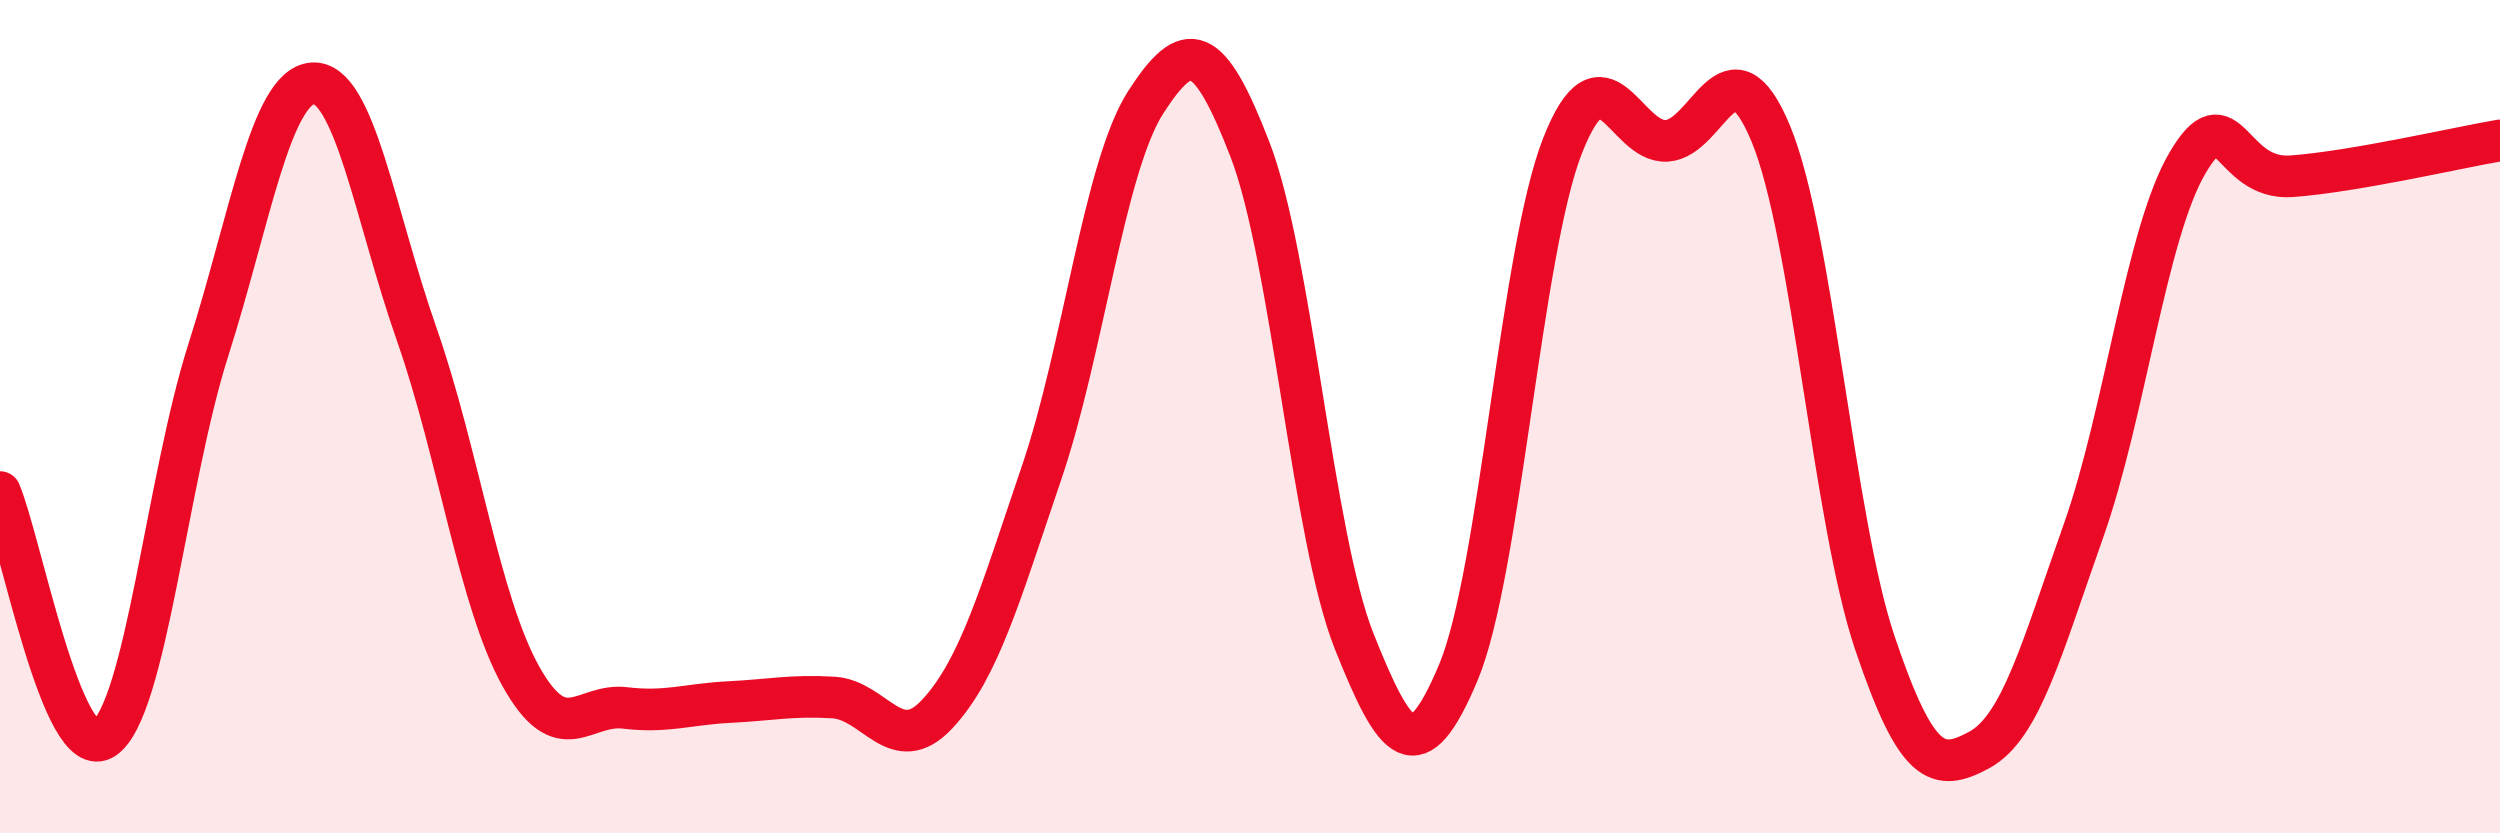 
    <svg width="60" height="20" viewBox="0 0 60 20" xmlns="http://www.w3.org/2000/svg">
      <path
        d="M 0,11.81 C 0.5,12.99 1.5,18.4 2.5,17.72 C 3.5,17.04 4,11.54 5,8.4 C 6,5.26 6.5,2.08 7.5,2 C 8.5,1.92 9,5.17 10,8.02 C 11,10.87 11.5,14.44 12.5,16.23 C 13.5,18.02 14,16.87 15,16.99 C 16,17.11 16.5,16.9 17.5,16.85 C 18.5,16.8 19,16.68 20,16.74 C 21,16.8 21.5,18.21 22.5,17.13 C 23.5,16.05 24,14.28 25,11.34 C 26,8.4 26.5,4 27.5,2.45 C 28.5,0.9 29,1 30,3.59 C 31,6.18 31.5,12.88 32.5,15.39 C 33.5,17.9 34,18.52 35,16.14 C 36,13.76 36.5,6.05 37.5,3.5 C 38.5,0.95 39,3.44 40,3.38 C 41,3.32 41.5,0.8 42.5,3.21 C 43.5,5.62 44,12.48 45,15.44 C 46,18.4 46.5,18.54 47.5,18 C 48.5,17.46 49,15.57 50,12.75 C 51,9.93 51.5,5.61 52.5,3.91 C 53.5,2.21 53.5,4.34 55,4.23 C 56.5,4.12 59,3.54 60,3.37L60 20L0 20Z"
        fill="#EB0A25"
        opacity="0.1"
        stroke-linecap="round"
        stroke-linejoin="round"
      />
      <path
        d="M 0,11.81 C 0.5,12.99 1.5,18.4 2.5,17.72 C 3.5,17.04 4,11.54 5,8.4 C 6,5.26 6.5,2.08 7.5,2 C 8.5,1.92 9,5.17 10,8.02 C 11,10.87 11.5,14.44 12.5,16.23 C 13.5,18.02 14,16.87 15,16.99 C 16,17.11 16.5,16.9 17.5,16.85 C 18.5,16.8 19,16.68 20,16.74 C 21,16.8 21.5,18.21 22.5,17.13 C 23.5,16.05 24,14.28 25,11.34 C 26,8.4 26.5,4 27.5,2.45 C 28.5,0.9 29,1 30,3.59 C 31,6.18 31.5,12.88 32.5,15.39 C 33.5,17.9 34,18.52 35,16.14 C 36,13.76 36.5,6.05 37.5,3.5 C 38.5,0.95 39,3.44 40,3.38 C 41,3.32 41.5,0.8 42.5,3.21 C 43.5,5.62 44,12.48 45,15.44 C 46,18.4 46.5,18.54 47.5,18 C 48.5,17.46 49,15.57 50,12.75 C 51,9.93 51.5,5.61 52.5,3.91 C 53.5,2.21 53.5,4.34 55,4.23 C 56.5,4.12 59,3.54 60,3.37"
        stroke="#EB0A25"
        stroke-width="1"
        fill="none"
        stroke-linecap="round"
        stroke-linejoin="round"
      />
    </svg>
  